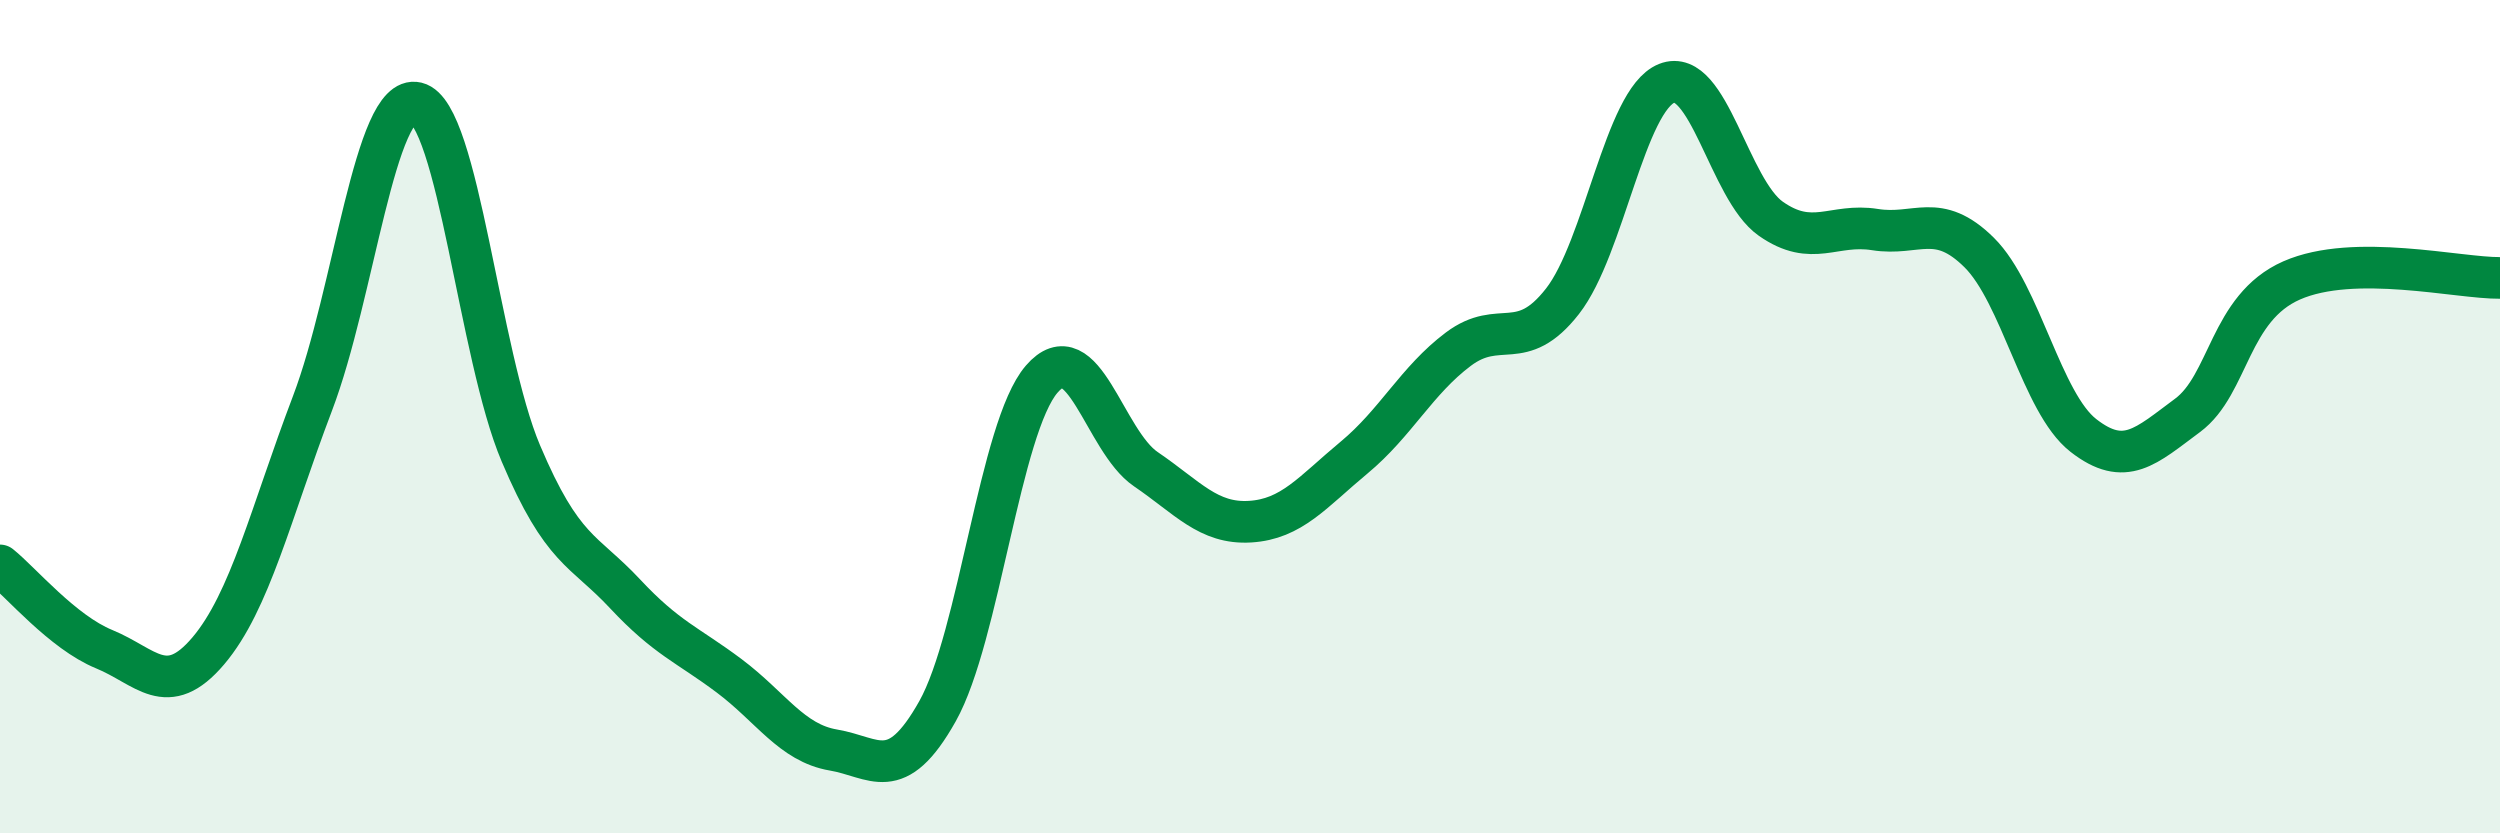 
    <svg width="60" height="20" viewBox="0 0 60 20" xmlns="http://www.w3.org/2000/svg">
      <path
        d="M 0,13.57 C 0.5,13.97 1.5,15.17 2.5,15.58 C 3.5,15.99 4,16.8 5,15.62 C 6,14.44 6.5,12.31 7.5,9.68 C 8.5,7.05 9,2.23 10,2.47 C 11,2.71 11.5,8.52 12.5,10.88 C 13.5,13.24 14,13.18 15,14.25 C 16,15.32 16.5,15.47 17.5,16.22 C 18.5,16.97 19,17.83 20,18 C 21,18.17 21.5,18.85 22.5,17.07 C 23.5,15.29 24,10.26 25,9.1 C 26,7.94 26.5,10.58 27.5,11.26 C 28.5,11.94 29,12.58 30,12.52 C 31,12.46 31.5,11.81 32.5,10.98 C 33.5,10.15 34,9.13 35,8.38 C 36,7.63 36.5,8.51 37.5,7.23 C 38.5,5.95 39,2.4 40,2 C 41,1.6 41.5,4.55 42.5,5.25 C 43.5,5.95 44,5.35 45,5.51 C 46,5.67 46.5,5.07 47.5,6.06 C 48.5,7.05 49,9.67 50,10.45 C 51,11.23 51.5,10.71 52.5,9.97 C 53.5,9.23 53.5,7.39 55,6.73 C 56.5,6.07 59,6.68 60,6.67L60 20L0 20Z"
        fill="#008740"
        opacity="0.1"
        stroke-linecap="round"
        stroke-linejoin="round"
      />
      <path
        d="M 0,13.57 C 0.5,13.97 1.5,15.17 2.5,15.58 C 3.5,15.99 4,16.8 5,15.62 C 6,14.44 6.5,12.31 7.5,9.68 C 8.5,7.05 9,2.23 10,2.47 C 11,2.71 11.5,8.52 12.5,10.88 C 13.5,13.24 14,13.18 15,14.25 C 16,15.32 16.5,15.47 17.5,16.22 C 18.5,16.97 19,17.83 20,18 C 21,18.17 21.5,18.85 22.5,17.07 C 23.5,15.29 24,10.26 25,9.1 C 26,7.94 26.5,10.58 27.5,11.26 C 28.5,11.94 29,12.58 30,12.52 C 31,12.46 31.5,11.81 32.5,10.98 C 33.5,10.15 34,9.13 35,8.38 C 36,7.63 36.5,8.51 37.5,7.23 C 38.5,5.95 39,2.4 40,2 C 41,1.6 41.5,4.55 42.5,5.25 C 43.5,5.95 44,5.35 45,5.51 C 46,5.67 46.5,5.07 47.5,6.06 C 48.5,7.05 49,9.67 50,10.45 C 51,11.23 51.5,10.71 52.5,9.97 C 53.5,9.23 53.5,7.39 55,6.73 C 56.5,6.07 59,6.68 60,6.67"
        stroke="#008740"
        stroke-width="1"
        fill="none"
        stroke-linecap="round"
        stroke-linejoin="round"
      />
    </svg>
  
